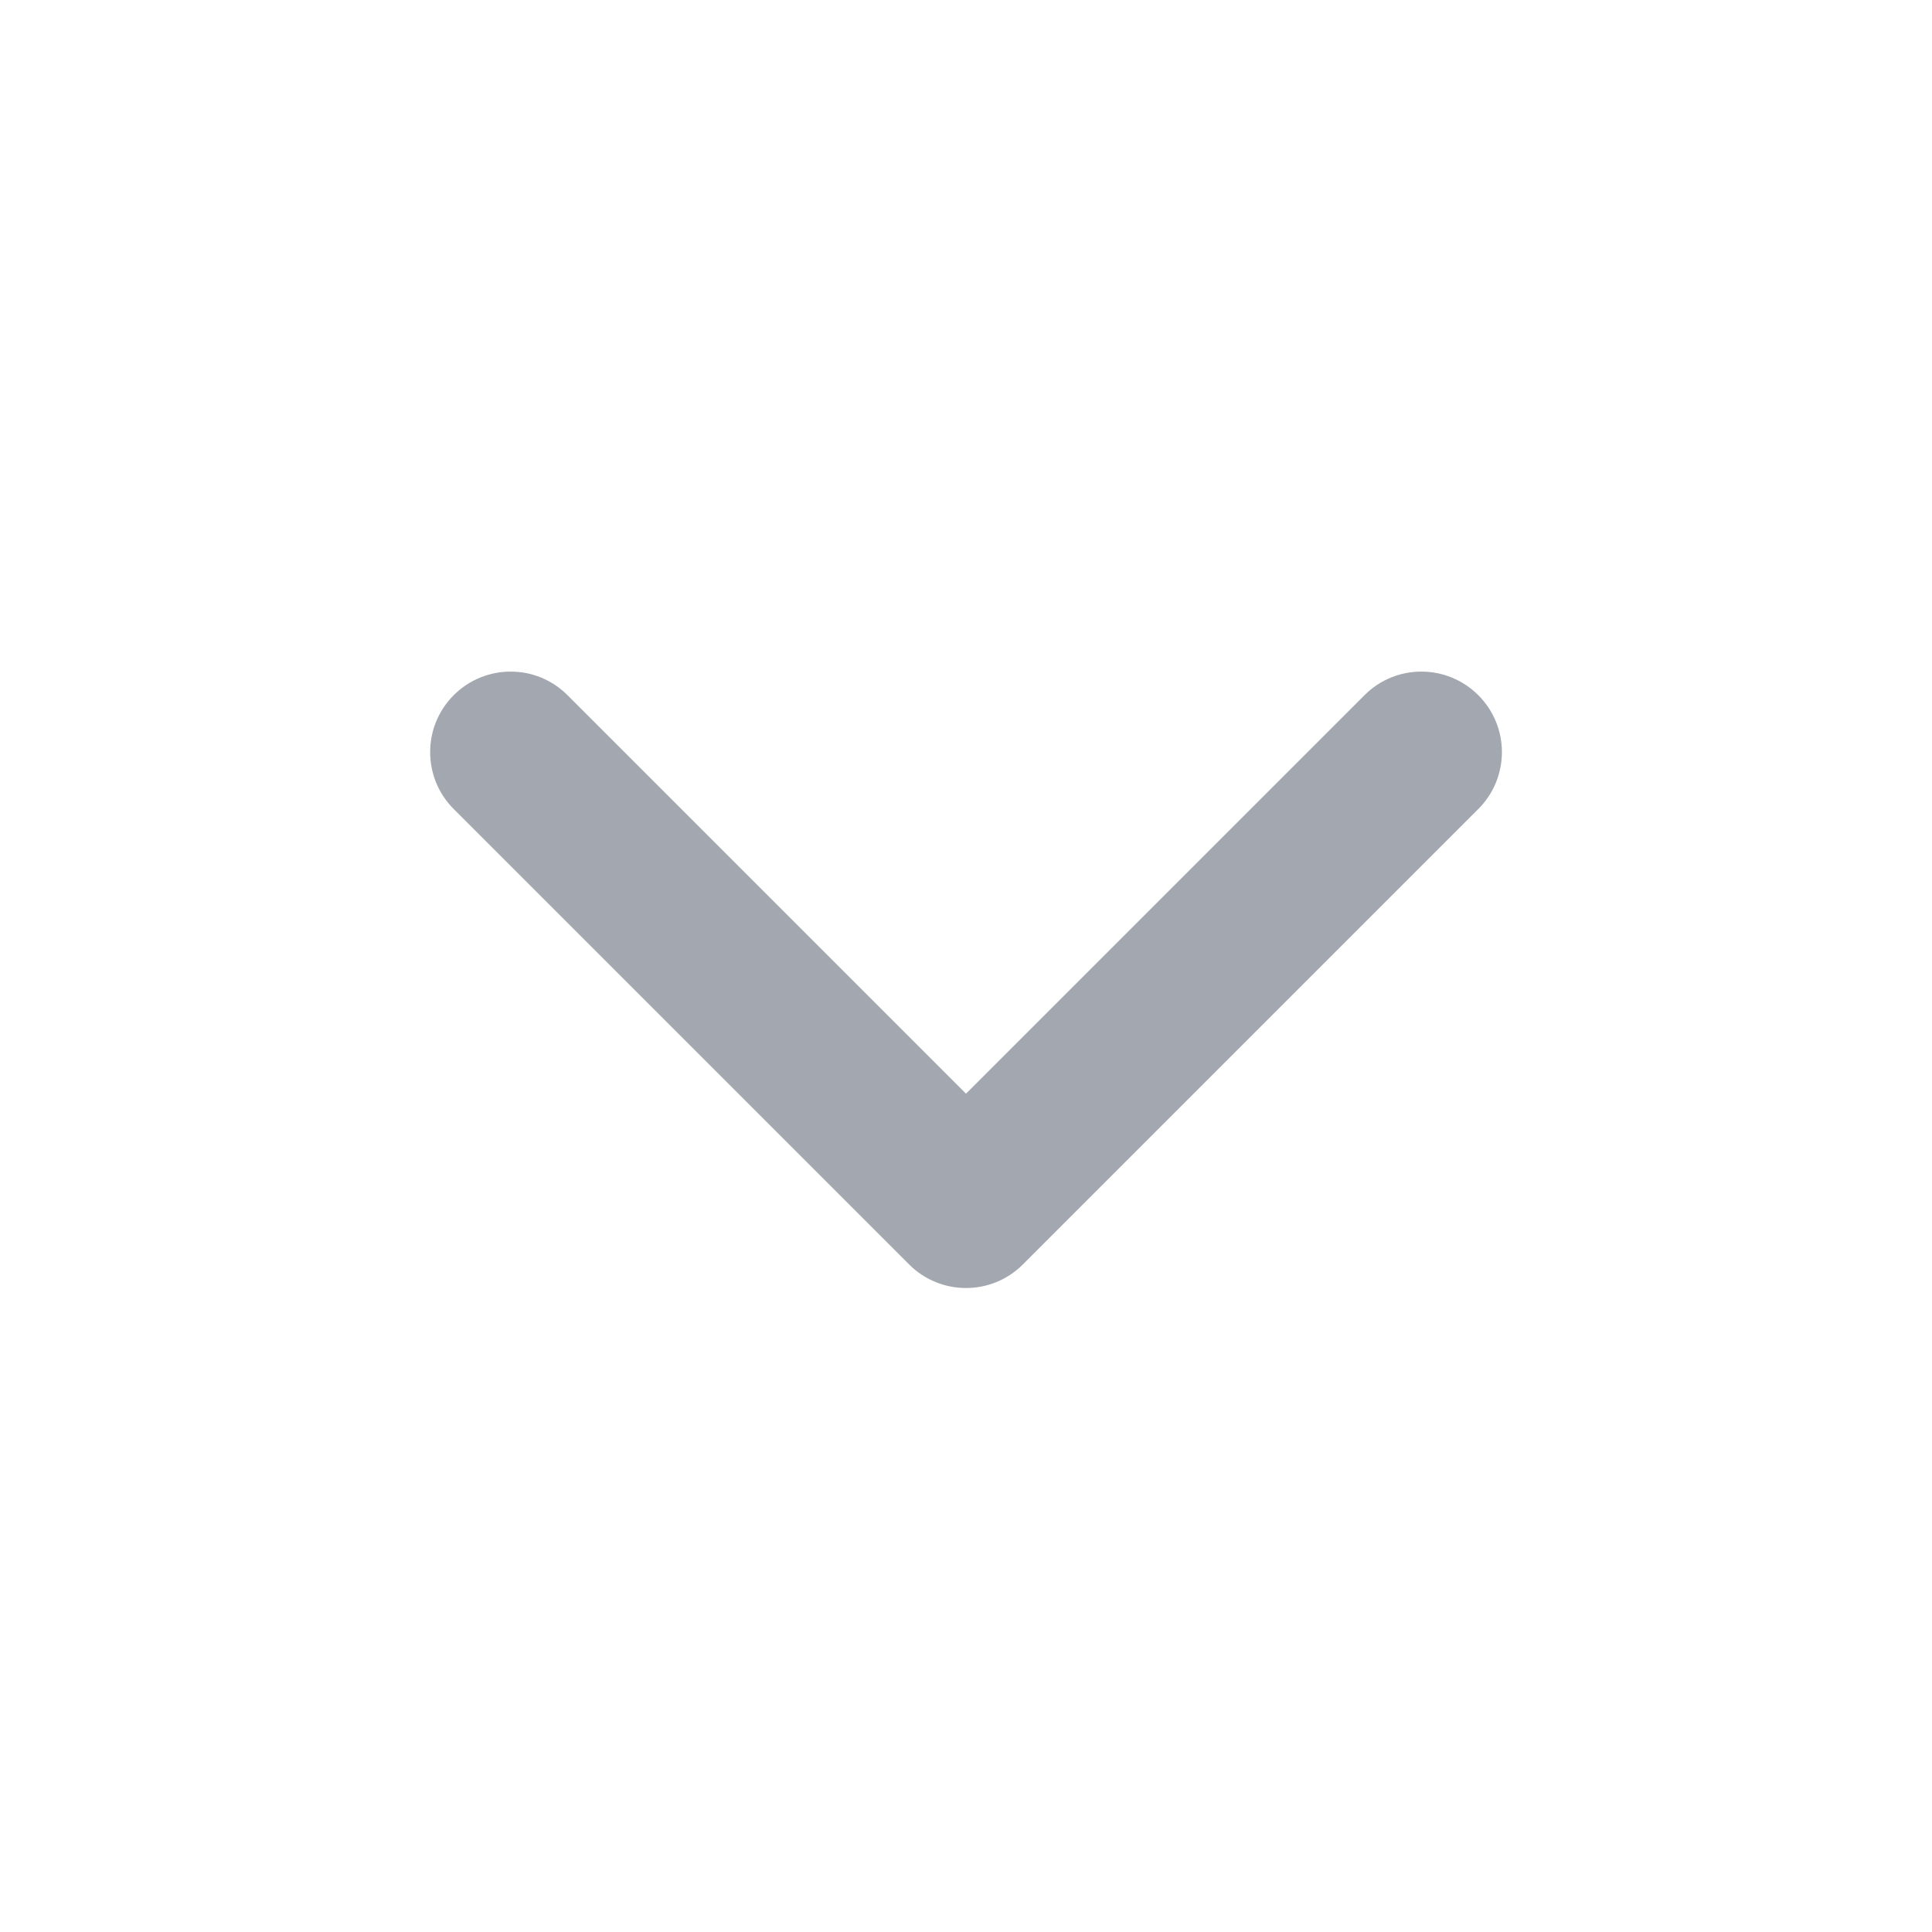 <svg width="24" height="24" viewBox="0 0 24 24" fill="none" xmlns="http://www.w3.org/2000/svg">
<path fill-rule="evenodd" clip-rule="evenodd" d="M12.707 15.707C12.317 16.098 11.683 16.098 11.293 15.707L5.636 10.05C5.246 9.66 5.246 9.026 5.636 8.636C6.027 8.245 6.66 8.245 7.05 8.636L12 13.586L16.95 8.636C17.34 8.245 17.973 8.245 18.364 8.636C18.755 9.026 18.755 9.66 18.364 10.05L12.707 15.707Z" fill="#A3A8B0"/>
</svg>
